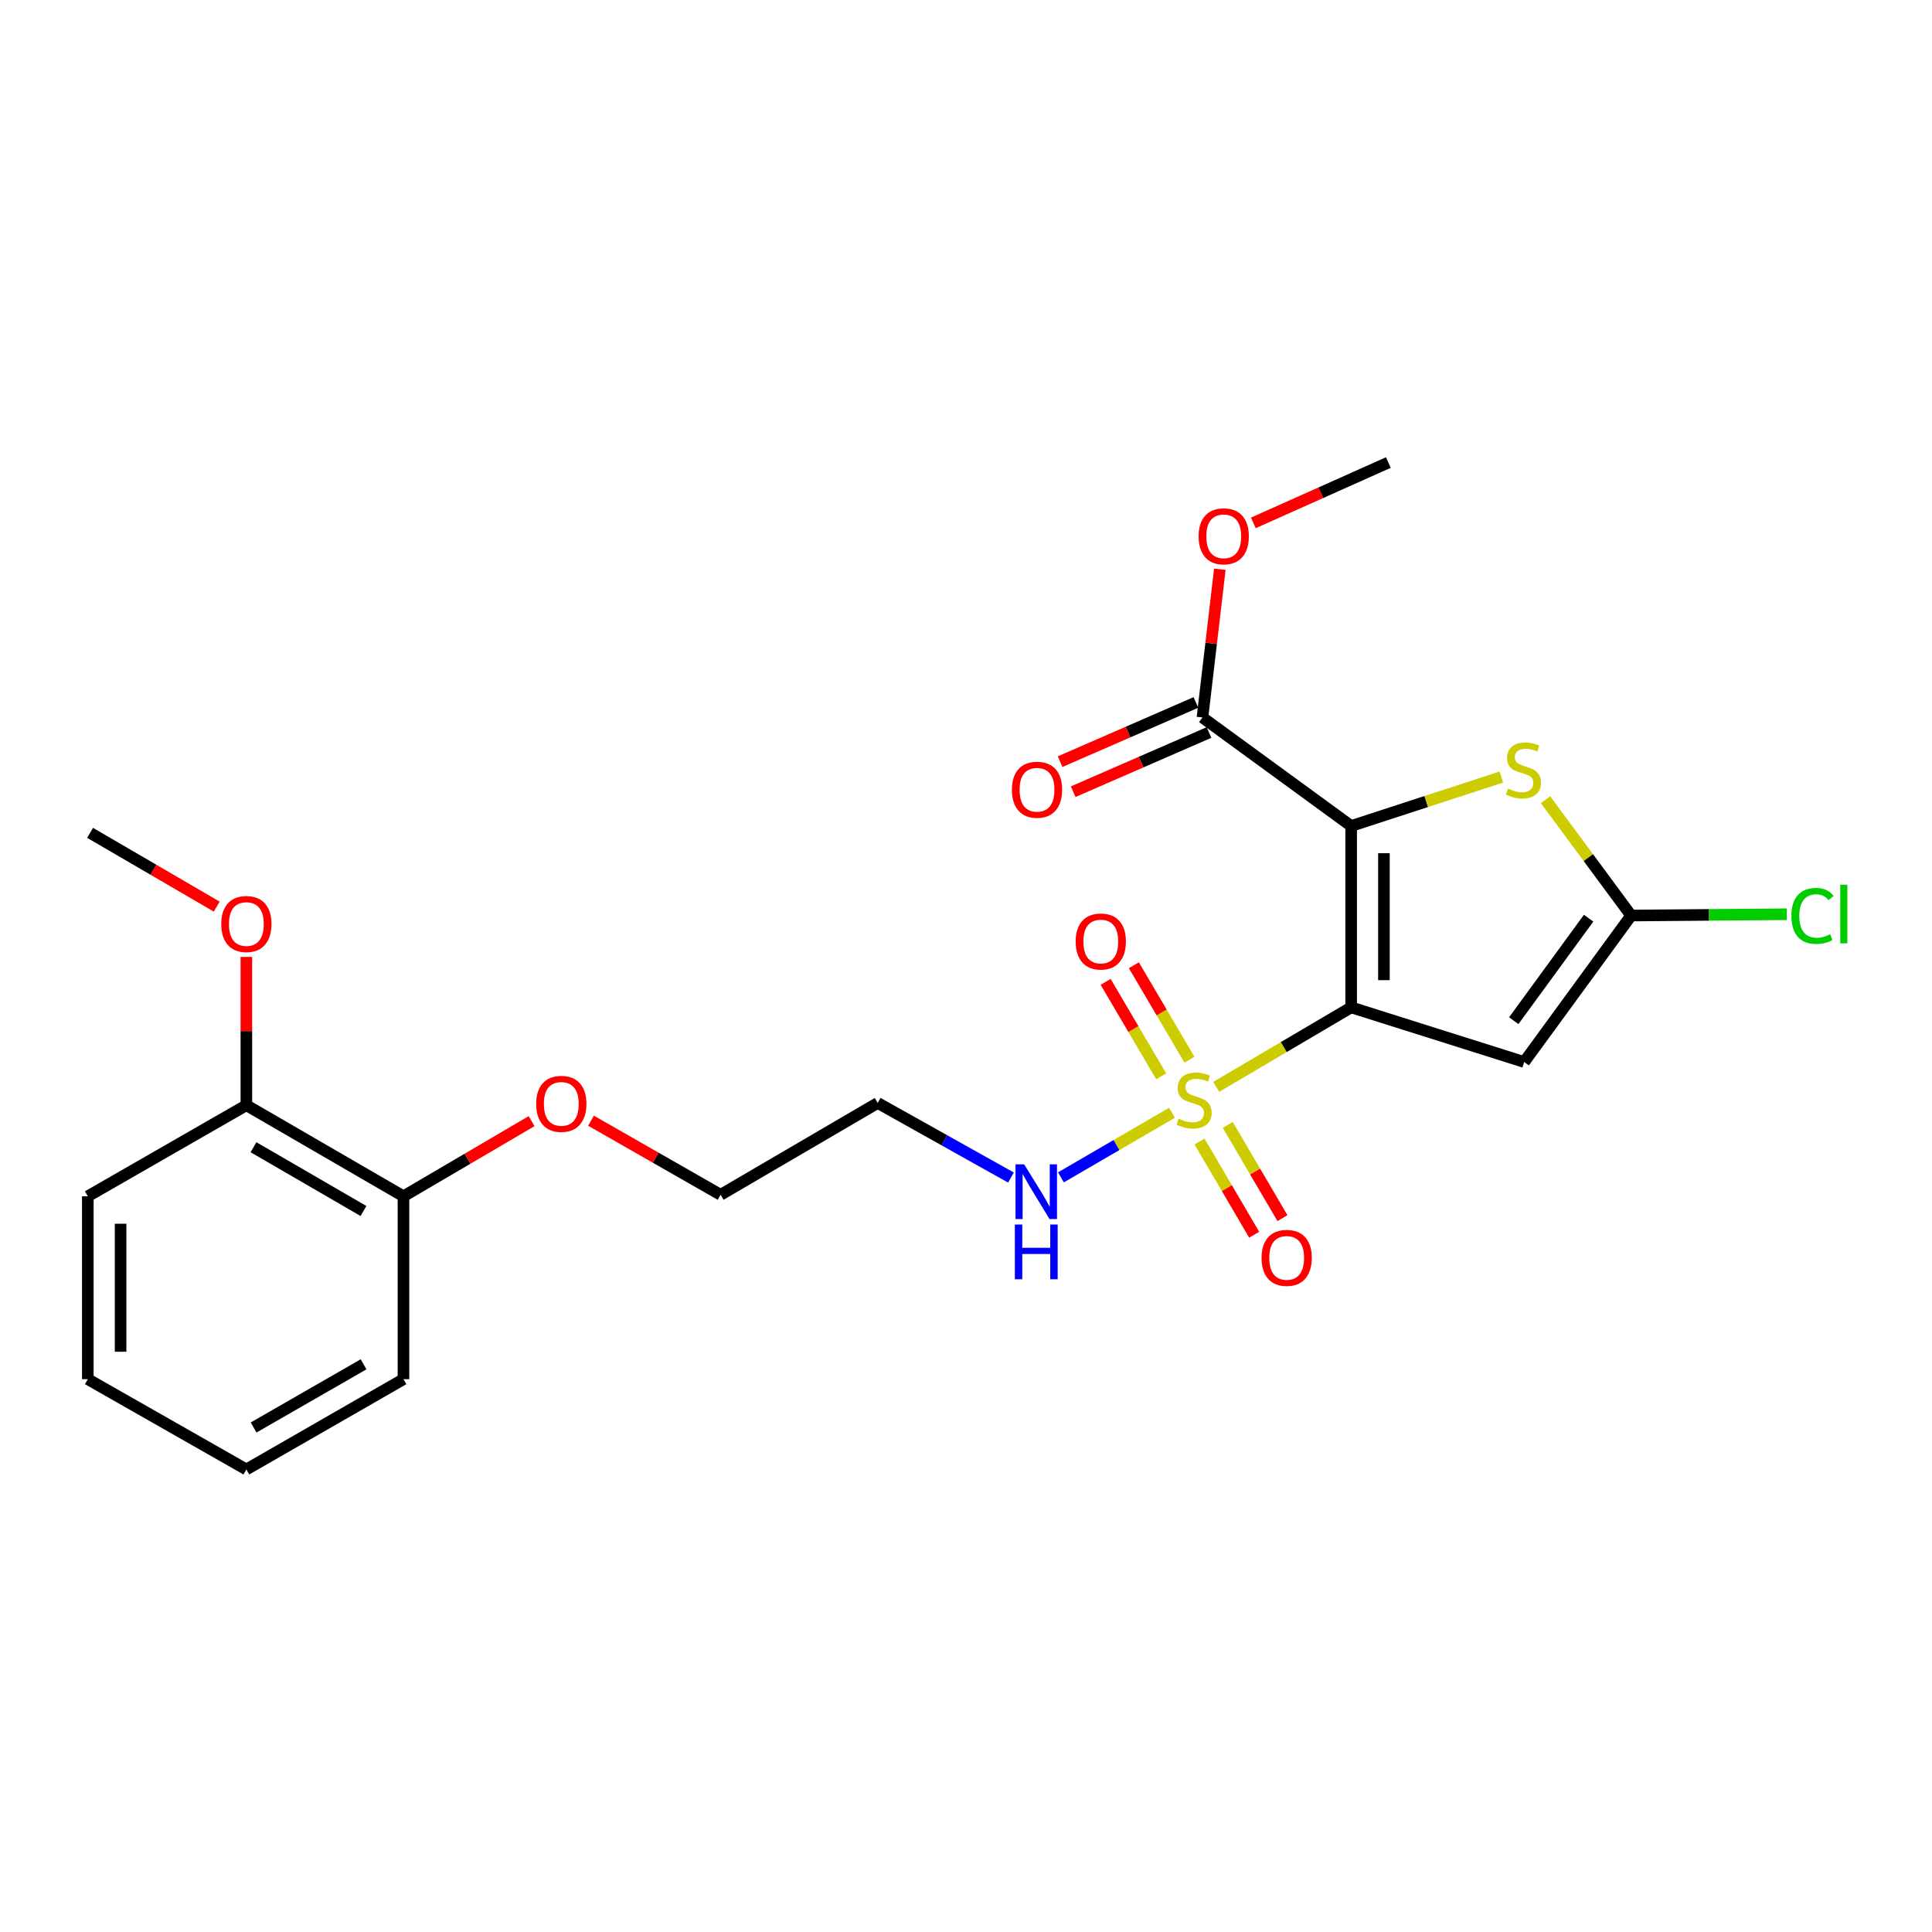 <?xml version='1.0' encoding='iso-8859-1'?>
<svg version='1.1' baseProfile='full'
              xmlns='http://www.w3.org/2000/svg'
                      xmlns:rdkit='http://www.rdkit.org/xml'
                      xmlns:xlink='http://www.w3.org/1999/xlink'
                  xml:space='preserve'
width='1000px' height='1000px' viewBox='0 0 1000 1000'>
<!-- END OF HEADER -->
<rect style='opacity:1.0;fill:#FFFFFF;stroke:none' width='1000' height='1000' x='0' y='0'> </rect>
<path class='bond-0' d='M 699.358,521.409 L 699.358,427.536' style='fill:none;fill-rule:evenodd;stroke:#000000;stroke-width:6px;stroke-linecap:butt;stroke-linejoin:miter;stroke-opacity:1' />
<path class='bond-0' d='M 716.319,507.328 L 716.319,441.617' style='fill:none;fill-rule:evenodd;stroke:#000000;stroke-width:6px;stroke-linecap:butt;stroke-linejoin:miter;stroke-opacity:1' />
<path class='bond-1' d='M 699.358,521.409 L 664.43,541.989' style='fill:none;fill-rule:evenodd;stroke:#000000;stroke-width:6px;stroke-linecap:butt;stroke-linejoin:miter;stroke-opacity:1' />
<path class='bond-1' d='M 664.43,541.989 L 629.503,562.568' style='fill:none;fill-rule:evenodd;stroke:#CCCC00;stroke-width:6px;stroke-linecap:butt;stroke-linejoin:miter;stroke-opacity:1' />
<path class='bond-2' d='M 699.358,521.409 L 788.906,549.688' style='fill:none;fill-rule:evenodd;stroke:#000000;stroke-width:6px;stroke-linecap:butt;stroke-linejoin:miter;stroke-opacity:1' />
<path class='bond-3' d='M 699.358,427.536 L 738.231,414.863' style='fill:none;fill-rule:evenodd;stroke:#000000;stroke-width:6px;stroke-linecap:butt;stroke-linejoin:miter;stroke-opacity:1' />
<path class='bond-3' d='M 738.231,414.863 L 777.105,402.19' style='fill:none;fill-rule:evenodd;stroke:#CCCC00;stroke-width:6px;stroke-linecap:butt;stroke-linejoin:miter;stroke-opacity:1' />
<path class='bond-5' d='M 699.358,427.536 L 622.389,371.364' style='fill:none;fill-rule:evenodd;stroke:#000000;stroke-width:6px;stroke-linecap:butt;stroke-linejoin:miter;stroke-opacity:1' />
<path class='bond-6' d='M 615.663,548.506 L 601.274,524.054' style='fill:none;fill-rule:evenodd;stroke:#CCCC00;stroke-width:6px;stroke-linecap:butt;stroke-linejoin:miter;stroke-opacity:1' />
<path class='bond-6' d='M 601.274,524.054 L 586.884,499.602' style='fill:none;fill-rule:evenodd;stroke:#FF0000;stroke-width:6px;stroke-linecap:butt;stroke-linejoin:miter;stroke-opacity:1' />
<path class='bond-6' d='M 601.045,557.108 L 586.655,532.656' style='fill:none;fill-rule:evenodd;stroke:#CCCC00;stroke-width:6px;stroke-linecap:butt;stroke-linejoin:miter;stroke-opacity:1' />
<path class='bond-6' d='M 586.655,532.656 L 572.266,508.204' style='fill:none;fill-rule:evenodd;stroke:#FF0000;stroke-width:6px;stroke-linecap:butt;stroke-linejoin:miter;stroke-opacity:1' />
<path class='bond-7' d='M 620.866,590.846 L 635.018,614.973' style='fill:none;fill-rule:evenodd;stroke:#CCCC00;stroke-width:6px;stroke-linecap:butt;stroke-linejoin:miter;stroke-opacity:1' />
<path class='bond-7' d='M 635.018,614.973 L 649.17,639.1' style='fill:none;fill-rule:evenodd;stroke:#FF0000;stroke-width:6px;stroke-linecap:butt;stroke-linejoin:miter;stroke-opacity:1' />
<path class='bond-7' d='M 635.496,582.264 L 649.648,606.391' style='fill:none;fill-rule:evenodd;stroke:#CCCC00;stroke-width:6px;stroke-linecap:butt;stroke-linejoin:miter;stroke-opacity:1' />
<path class='bond-7' d='M 649.648,606.391 L 663.801,630.518' style='fill:none;fill-rule:evenodd;stroke:#FF0000;stroke-width:6px;stroke-linecap:butt;stroke-linejoin:miter;stroke-opacity:1' />
<path class='bond-8' d='M 606.621,575.963 L 577.879,592.682' style='fill:none;fill-rule:evenodd;stroke:#CCCC00;stroke-width:6px;stroke-linecap:butt;stroke-linejoin:miter;stroke-opacity:1' />
<path class='bond-8' d='M 577.879,592.682 L 549.137,609.4' style='fill:none;fill-rule:evenodd;stroke:#0000FF;stroke-width:6px;stroke-linecap:butt;stroke-linejoin:miter;stroke-opacity:1' />
<path class='bond-4' d='M 788.906,549.688 L 844.277,473.879' style='fill:none;fill-rule:evenodd;stroke:#000000;stroke-width:6px;stroke-linecap:butt;stroke-linejoin:miter;stroke-opacity:1' />
<path class='bond-4' d='M 783.515,528.313 L 822.274,475.246' style='fill:none;fill-rule:evenodd;stroke:#000000;stroke-width:6px;stroke-linecap:butt;stroke-linejoin:miter;stroke-opacity:1' />
<path class='bond-24' d='M 799.954,413.92 L 822.115,443.899' style='fill:none;fill-rule:evenodd;stroke:#CCCC00;stroke-width:6px;stroke-linecap:butt;stroke-linejoin:miter;stroke-opacity:1' />
<path class='bond-24' d='M 822.115,443.899 L 844.277,473.879' style='fill:none;fill-rule:evenodd;stroke:#000000;stroke-width:6px;stroke-linecap:butt;stroke-linejoin:miter;stroke-opacity:1' />
<path class='bond-12' d='M 844.277,473.879 L 884.58,473.543' style='fill:none;fill-rule:evenodd;stroke:#000000;stroke-width:6px;stroke-linecap:butt;stroke-linejoin:miter;stroke-opacity:1' />
<path class='bond-12' d='M 884.58,473.543 L 924.884,473.207' style='fill:none;fill-rule:evenodd;stroke:#00CC00;stroke-width:6px;stroke-linecap:butt;stroke-linejoin:miter;stroke-opacity:1' />
<path class='bond-9' d='M 619,363.59 L 583.854,378.91' style='fill:none;fill-rule:evenodd;stroke:#000000;stroke-width:6px;stroke-linecap:butt;stroke-linejoin:miter;stroke-opacity:1' />
<path class='bond-9' d='M 583.854,378.91 L 548.707,394.23' style='fill:none;fill-rule:evenodd;stroke:#FF0000;stroke-width:6px;stroke-linecap:butt;stroke-linejoin:miter;stroke-opacity:1' />
<path class='bond-9' d='M 625.778,379.138 L 590.631,394.459' style='fill:none;fill-rule:evenodd;stroke:#000000;stroke-width:6px;stroke-linecap:butt;stroke-linejoin:miter;stroke-opacity:1' />
<path class='bond-9' d='M 590.631,394.459 L 555.485,409.779' style='fill:none;fill-rule:evenodd;stroke:#FF0000;stroke-width:6px;stroke-linecap:butt;stroke-linejoin:miter;stroke-opacity:1' />
<path class='bond-13' d='M 622.389,371.364 L 626.888,332.998' style='fill:none;fill-rule:evenodd;stroke:#000000;stroke-width:6px;stroke-linecap:butt;stroke-linejoin:miter;stroke-opacity:1' />
<path class='bond-13' d='M 626.888,332.998 L 631.387,294.632' style='fill:none;fill-rule:evenodd;stroke:#FF0000;stroke-width:6px;stroke-linecap:butt;stroke-linejoin:miter;stroke-opacity:1' />
<path class='bond-14' d='M 523.274,609.501 L 488.786,590.196' style='fill:none;fill-rule:evenodd;stroke:#0000FF;stroke-width:6px;stroke-linecap:butt;stroke-linejoin:miter;stroke-opacity:1' />
<path class='bond-14' d='M 488.786,590.196 L 454.298,570.891' style='fill:none;fill-rule:evenodd;stroke:#000000;stroke-width:6px;stroke-linecap:butt;stroke-linejoin:miter;stroke-opacity:1' />
<path class='bond-10' d='M 127.521,572.059 L 208.834,619.203' style='fill:none;fill-rule:evenodd;stroke:#000000;stroke-width:6px;stroke-linecap:butt;stroke-linejoin:miter;stroke-opacity:1' />
<path class='bond-10' d='M 131.21,593.805 L 188.129,626.805' style='fill:none;fill-rule:evenodd;stroke:#000000;stroke-width:6px;stroke-linecap:butt;stroke-linejoin:miter;stroke-opacity:1' />
<path class='bond-16' d='M 127.521,572.059 L 127.521,533.68' style='fill:none;fill-rule:evenodd;stroke:#000000;stroke-width:6px;stroke-linecap:butt;stroke-linejoin:miter;stroke-opacity:1' />
<path class='bond-16' d='M 127.521,533.68 L 127.521,495.301' style='fill:none;fill-rule:evenodd;stroke:#FF0000;stroke-width:6px;stroke-linecap:butt;stroke-linejoin:miter;stroke-opacity:1' />
<path class='bond-19' d='M 127.521,572.059 L 45.455,619.203' style='fill:none;fill-rule:evenodd;stroke:#000000;stroke-width:6px;stroke-linecap:butt;stroke-linejoin:miter;stroke-opacity:1' />
<path class='bond-11' d='M 208.834,619.203 L 241.995,599.748' style='fill:none;fill-rule:evenodd;stroke:#000000;stroke-width:6px;stroke-linecap:butt;stroke-linejoin:miter;stroke-opacity:1' />
<path class='bond-11' d='M 241.995,599.748 L 275.156,580.293' style='fill:none;fill-rule:evenodd;stroke:#FF0000;stroke-width:6px;stroke-linecap:butt;stroke-linejoin:miter;stroke-opacity:1' />
<path class='bond-18' d='M 208.834,619.203 L 208.834,713.859' style='fill:none;fill-rule:evenodd;stroke:#000000;stroke-width:6px;stroke-linecap:butt;stroke-linejoin:miter;stroke-opacity:1' />
<path class='bond-20' d='M 648.729,270.654 L 683.669,255.032' style='fill:none;fill-rule:evenodd;stroke:#FF0000;stroke-width:6px;stroke-linecap:butt;stroke-linejoin:miter;stroke-opacity:1' />
<path class='bond-20' d='M 683.669,255.032 L 718.609,239.411' style='fill:none;fill-rule:evenodd;stroke:#000000;stroke-width:6px;stroke-linecap:butt;stroke-linejoin:miter;stroke-opacity:1' />
<path class='bond-17' d='M 454.298,570.891 L 372.986,618.421' style='fill:none;fill-rule:evenodd;stroke:#000000;stroke-width:6px;stroke-linecap:butt;stroke-linejoin:miter;stroke-opacity:1' />
<path class='bond-15' d='M 305.898,580.067 L 339.442,599.244' style='fill:none;fill-rule:evenodd;stroke:#FF0000;stroke-width:6px;stroke-linecap:butt;stroke-linejoin:miter;stroke-opacity:1' />
<path class='bond-15' d='M 339.442,599.244 L 372.986,618.421' style='fill:none;fill-rule:evenodd;stroke:#000000;stroke-width:6px;stroke-linecap:butt;stroke-linejoin:miter;stroke-opacity:1' />
<path class='bond-21' d='M 112.181,469.26 L 79.402,450.17' style='fill:none;fill-rule:evenodd;stroke:#FF0000;stroke-width:6px;stroke-linecap:butt;stroke-linejoin:miter;stroke-opacity:1' />
<path class='bond-21' d='M 79.402,450.17 L 46.623,431.079' style='fill:none;fill-rule:evenodd;stroke:#000000;stroke-width:6px;stroke-linecap:butt;stroke-linejoin:miter;stroke-opacity:1' />
<path class='bond-23' d='M 208.834,713.859 L 127.521,760.589' style='fill:none;fill-rule:evenodd;stroke:#000000;stroke-width:6px;stroke-linecap:butt;stroke-linejoin:miter;stroke-opacity:1' />
<path class='bond-23' d='M 188.185,706.162 L 131.266,738.873' style='fill:none;fill-rule:evenodd;stroke:#000000;stroke-width:6px;stroke-linecap:butt;stroke-linejoin:miter;stroke-opacity:1' />
<path class='bond-25' d='M 45.455,619.203 L 45.455,713.859' style='fill:none;fill-rule:evenodd;stroke:#000000;stroke-width:6px;stroke-linecap:butt;stroke-linejoin:miter;stroke-opacity:1' />
<path class='bond-25' d='M 62.416,633.402 L 62.416,699.661' style='fill:none;fill-rule:evenodd;stroke:#000000;stroke-width:6px;stroke-linecap:butt;stroke-linejoin:miter;stroke-opacity:1' />
<path class='bond-22' d='M 45.455,713.859 L 127.521,760.589' style='fill:none;fill-rule:evenodd;stroke:#000000;stroke-width:6px;stroke-linecap:butt;stroke-linejoin:miter;stroke-opacity:1' />
<path  class='atom-2' d='M 610.064 579.028
Q 610.384 579.148, 611.704 579.708
Q 613.024 580.268, 614.464 580.628
Q 615.944 580.948, 617.384 580.948
Q 620.064 580.948, 621.624 579.668
Q 623.184 578.348, 623.184 576.068
Q 623.184 574.508, 622.384 573.548
Q 621.624 572.588, 620.424 572.068
Q 619.224 571.548, 617.224 570.948
Q 614.704 570.188, 613.184 569.468
Q 611.704 568.748, 610.624 567.228
Q 609.584 565.708, 609.584 563.148
Q 609.584 559.588, 611.984 557.388
Q 614.424 555.188, 619.224 555.188
Q 622.504 555.188, 626.224 556.748
L 625.304 559.828
Q 621.904 558.428, 619.344 558.428
Q 616.584 558.428, 615.064 559.588
Q 613.544 560.708, 613.584 562.668
Q 613.584 564.188, 614.344 565.108
Q 615.144 566.028, 616.264 566.548
Q 617.424 567.068, 619.344 567.668
Q 621.904 568.468, 623.424 569.268
Q 624.944 570.068, 626.024 571.708
Q 627.144 573.308, 627.144 576.068
Q 627.144 579.988, 624.504 582.108
Q 621.904 584.188, 617.544 584.188
Q 615.024 584.188, 613.104 583.628
Q 611.224 583.108, 608.984 582.188
L 610.064 579.028
' fill='#CCCC00'/>
<path  class='atom-4' d='M 780.529 408.185
Q 780.849 408.305, 782.169 408.865
Q 783.489 409.425, 784.929 409.785
Q 786.409 410.105, 787.849 410.105
Q 790.529 410.105, 792.089 408.825
Q 793.649 407.505, 793.649 405.225
Q 793.649 403.665, 792.849 402.705
Q 792.089 401.745, 790.889 401.225
Q 789.689 400.705, 787.689 400.105
Q 785.169 399.345, 783.649 398.625
Q 782.169 397.905, 781.089 396.385
Q 780.049 394.865, 780.049 392.305
Q 780.049 388.745, 782.449 386.545
Q 784.889 384.345, 789.689 384.345
Q 792.969 384.345, 796.689 385.905
L 795.769 388.985
Q 792.369 387.585, 789.809 387.585
Q 787.049 387.585, 785.529 388.745
Q 784.009 389.865, 784.049 391.825
Q 784.049 393.345, 784.809 394.265
Q 785.609 395.185, 786.729 395.705
Q 787.889 396.225, 789.809 396.825
Q 792.369 397.625, 793.889 398.425
Q 795.409 399.225, 796.489 400.865
Q 797.609 402.465, 797.609 405.225
Q 797.609 409.145, 794.969 411.265
Q 792.369 413.345, 788.009 413.345
Q 785.489 413.345, 783.569 412.785
Q 781.689 412.265, 779.449 411.345
L 780.529 408.185
' fill='#CCCC00'/>
<path  class='atom-7' d='M 556.77 487.321
Q 556.77 480.521, 560.13 476.721
Q 563.49 472.921, 569.77 472.921
Q 576.05 472.921, 579.41 476.721
Q 582.77 480.521, 582.77 487.321
Q 582.77 494.201, 579.37 498.121
Q 575.97 502.001, 569.77 502.001
Q 563.53 502.001, 560.13 498.121
Q 556.77 494.241, 556.77 487.321
M 569.77 498.801
Q 574.09 498.801, 576.41 495.921
Q 578.77 493.001, 578.77 487.321
Q 578.77 481.761, 576.41 478.961
Q 574.09 476.121, 569.77 476.121
Q 565.45 476.121, 563.09 478.921
Q 560.77 481.721, 560.77 487.321
Q 560.77 493.041, 563.09 495.921
Q 565.45 498.801, 569.77 498.801
' fill='#FF0000'/>
<path  class='atom-8' d='M 652.981 651.077
Q 652.981 644.277, 656.341 640.477
Q 659.701 636.677, 665.981 636.677
Q 672.261 636.677, 675.621 640.477
Q 678.981 644.277, 678.981 651.077
Q 678.981 657.957, 675.581 661.877
Q 672.181 665.757, 665.981 665.757
Q 659.741 665.757, 656.341 661.877
Q 652.981 657.997, 652.981 651.077
M 665.981 662.557
Q 670.301 662.557, 672.621 659.677
Q 674.981 656.757, 674.981 651.077
Q 674.981 645.517, 672.621 642.717
Q 670.301 639.877, 665.981 639.877
Q 661.661 639.877, 659.301 642.677
Q 656.981 645.477, 656.981 651.077
Q 656.981 656.797, 659.301 659.677
Q 661.661 662.557, 665.981 662.557
' fill='#FF0000'/>
<path  class='atom-9' d='M 530.105 602.669
L 539.385 617.669
Q 540.305 619.149, 541.785 621.829
Q 543.265 624.509, 543.345 624.669
L 543.345 602.669
L 547.105 602.669
L 547.105 630.989
L 543.225 630.989
L 533.265 614.589
Q 532.105 612.669, 530.865 610.469
Q 529.665 608.269, 529.305 607.589
L 529.305 630.989
L 525.625 630.989
L 525.625 602.669
L 530.105 602.669
' fill='#0000FF'/>
<path  class='atom-9' d='M 525.285 633.821
L 529.125 633.821
L 529.125 645.861
L 543.605 645.861
L 543.605 633.821
L 547.445 633.821
L 547.445 662.141
L 543.605 662.141
L 543.605 649.061
L 529.125 649.061
L 529.125 662.141
L 525.285 662.141
L 525.285 633.821
' fill='#0000FF'/>
<path  class='atom-10' d='M 523.761 408.769
Q 523.761 401.969, 527.121 398.169
Q 530.481 394.369, 536.761 394.369
Q 543.041 394.369, 546.401 398.169
Q 549.761 401.969, 549.761 408.769
Q 549.761 415.649, 546.361 419.569
Q 542.961 423.449, 536.761 423.449
Q 530.521 423.449, 527.121 419.569
Q 523.761 415.689, 523.761 408.769
M 536.761 420.249
Q 541.081 420.249, 543.401 417.369
Q 545.761 414.449, 545.761 408.769
Q 545.761 403.209, 543.401 400.409
Q 541.081 397.569, 536.761 397.569
Q 532.441 397.569, 530.081 400.369
Q 527.761 403.169, 527.761 408.769
Q 527.761 414.489, 530.081 417.369
Q 532.441 420.249, 536.761 420.249
' fill='#FF0000'/>
<path  class='atom-13' d='M 927.231 474.077
Q 927.231 467.037, 930.511 463.357
Q 933.831 459.637, 940.111 459.637
Q 945.951 459.637, 949.071 463.757
L 946.431 465.917
Q 944.151 462.917, 940.111 462.917
Q 935.831 462.917, 933.551 465.797
Q 931.311 468.637, 931.311 474.077
Q 931.311 479.677, 933.631 482.557
Q 935.991 485.437, 940.551 485.437
Q 943.671 485.437, 947.311 483.557
L 948.431 486.557
Q 946.951 487.517, 944.711 488.077
Q 942.471 488.637, 939.991 488.637
Q 933.831 488.637, 930.511 484.877
Q 927.231 481.117, 927.231 474.077
' fill='#00CC00'/>
<path  class='atom-13' d='M 952.511 457.917
L 956.191 457.917
L 956.191 488.277
L 952.511 488.277
L 952.511 457.917
' fill='#00CC00'/>
<path  class='atom-14' d='M 620.395 277.589
Q 620.395 270.789, 623.755 266.989
Q 627.115 263.189, 633.395 263.189
Q 639.675 263.189, 643.035 266.989
Q 646.395 270.789, 646.395 277.589
Q 646.395 284.469, 642.995 288.389
Q 639.595 292.269, 633.395 292.269
Q 627.155 292.269, 623.755 288.389
Q 620.395 284.509, 620.395 277.589
M 633.395 289.069
Q 637.715 289.069, 640.035 286.189
Q 642.395 283.269, 642.395 277.589
Q 642.395 272.029, 640.035 269.229
Q 637.715 266.389, 633.395 266.389
Q 629.075 266.389, 626.715 269.189
Q 624.395 271.989, 624.395 277.589
Q 624.395 283.309, 626.715 286.189
Q 629.075 289.069, 633.395 289.069
' fill='#FF0000'/>
<path  class='atom-16' d='M 277.523 571.357
Q 277.523 564.557, 280.883 560.757
Q 284.243 556.957, 290.523 556.957
Q 296.803 556.957, 300.163 560.757
Q 303.523 564.557, 303.523 571.357
Q 303.523 578.237, 300.123 582.157
Q 296.723 586.037, 290.523 586.037
Q 284.283 586.037, 280.883 582.157
Q 277.523 578.277, 277.523 571.357
M 290.523 582.837
Q 294.843 582.837, 297.163 579.957
Q 299.523 577.037, 299.523 571.357
Q 299.523 565.797, 297.163 562.997
Q 294.843 560.157, 290.523 560.157
Q 286.203 560.157, 283.843 562.957
Q 281.523 565.757, 281.523 571.357
Q 281.523 577.077, 283.843 579.957
Q 286.203 582.837, 290.523 582.837
' fill='#FF0000'/>
<path  class='atom-17' d='M 114.521 478.275
Q 114.521 471.475, 117.881 467.675
Q 121.241 463.875, 127.521 463.875
Q 133.801 463.875, 137.161 467.675
Q 140.521 471.475, 140.521 478.275
Q 140.521 485.155, 137.121 489.075
Q 133.721 492.955, 127.521 492.955
Q 121.281 492.955, 117.881 489.075
Q 114.521 485.195, 114.521 478.275
M 127.521 489.755
Q 131.841 489.755, 134.161 486.875
Q 136.521 483.955, 136.521 478.275
Q 136.521 472.715, 134.161 469.915
Q 131.841 467.075, 127.521 467.075
Q 123.201 467.075, 120.841 469.875
Q 118.521 472.675, 118.521 478.275
Q 118.521 483.995, 120.841 486.875
Q 123.201 489.755, 127.521 489.755
' fill='#FF0000'/>
</svg>
